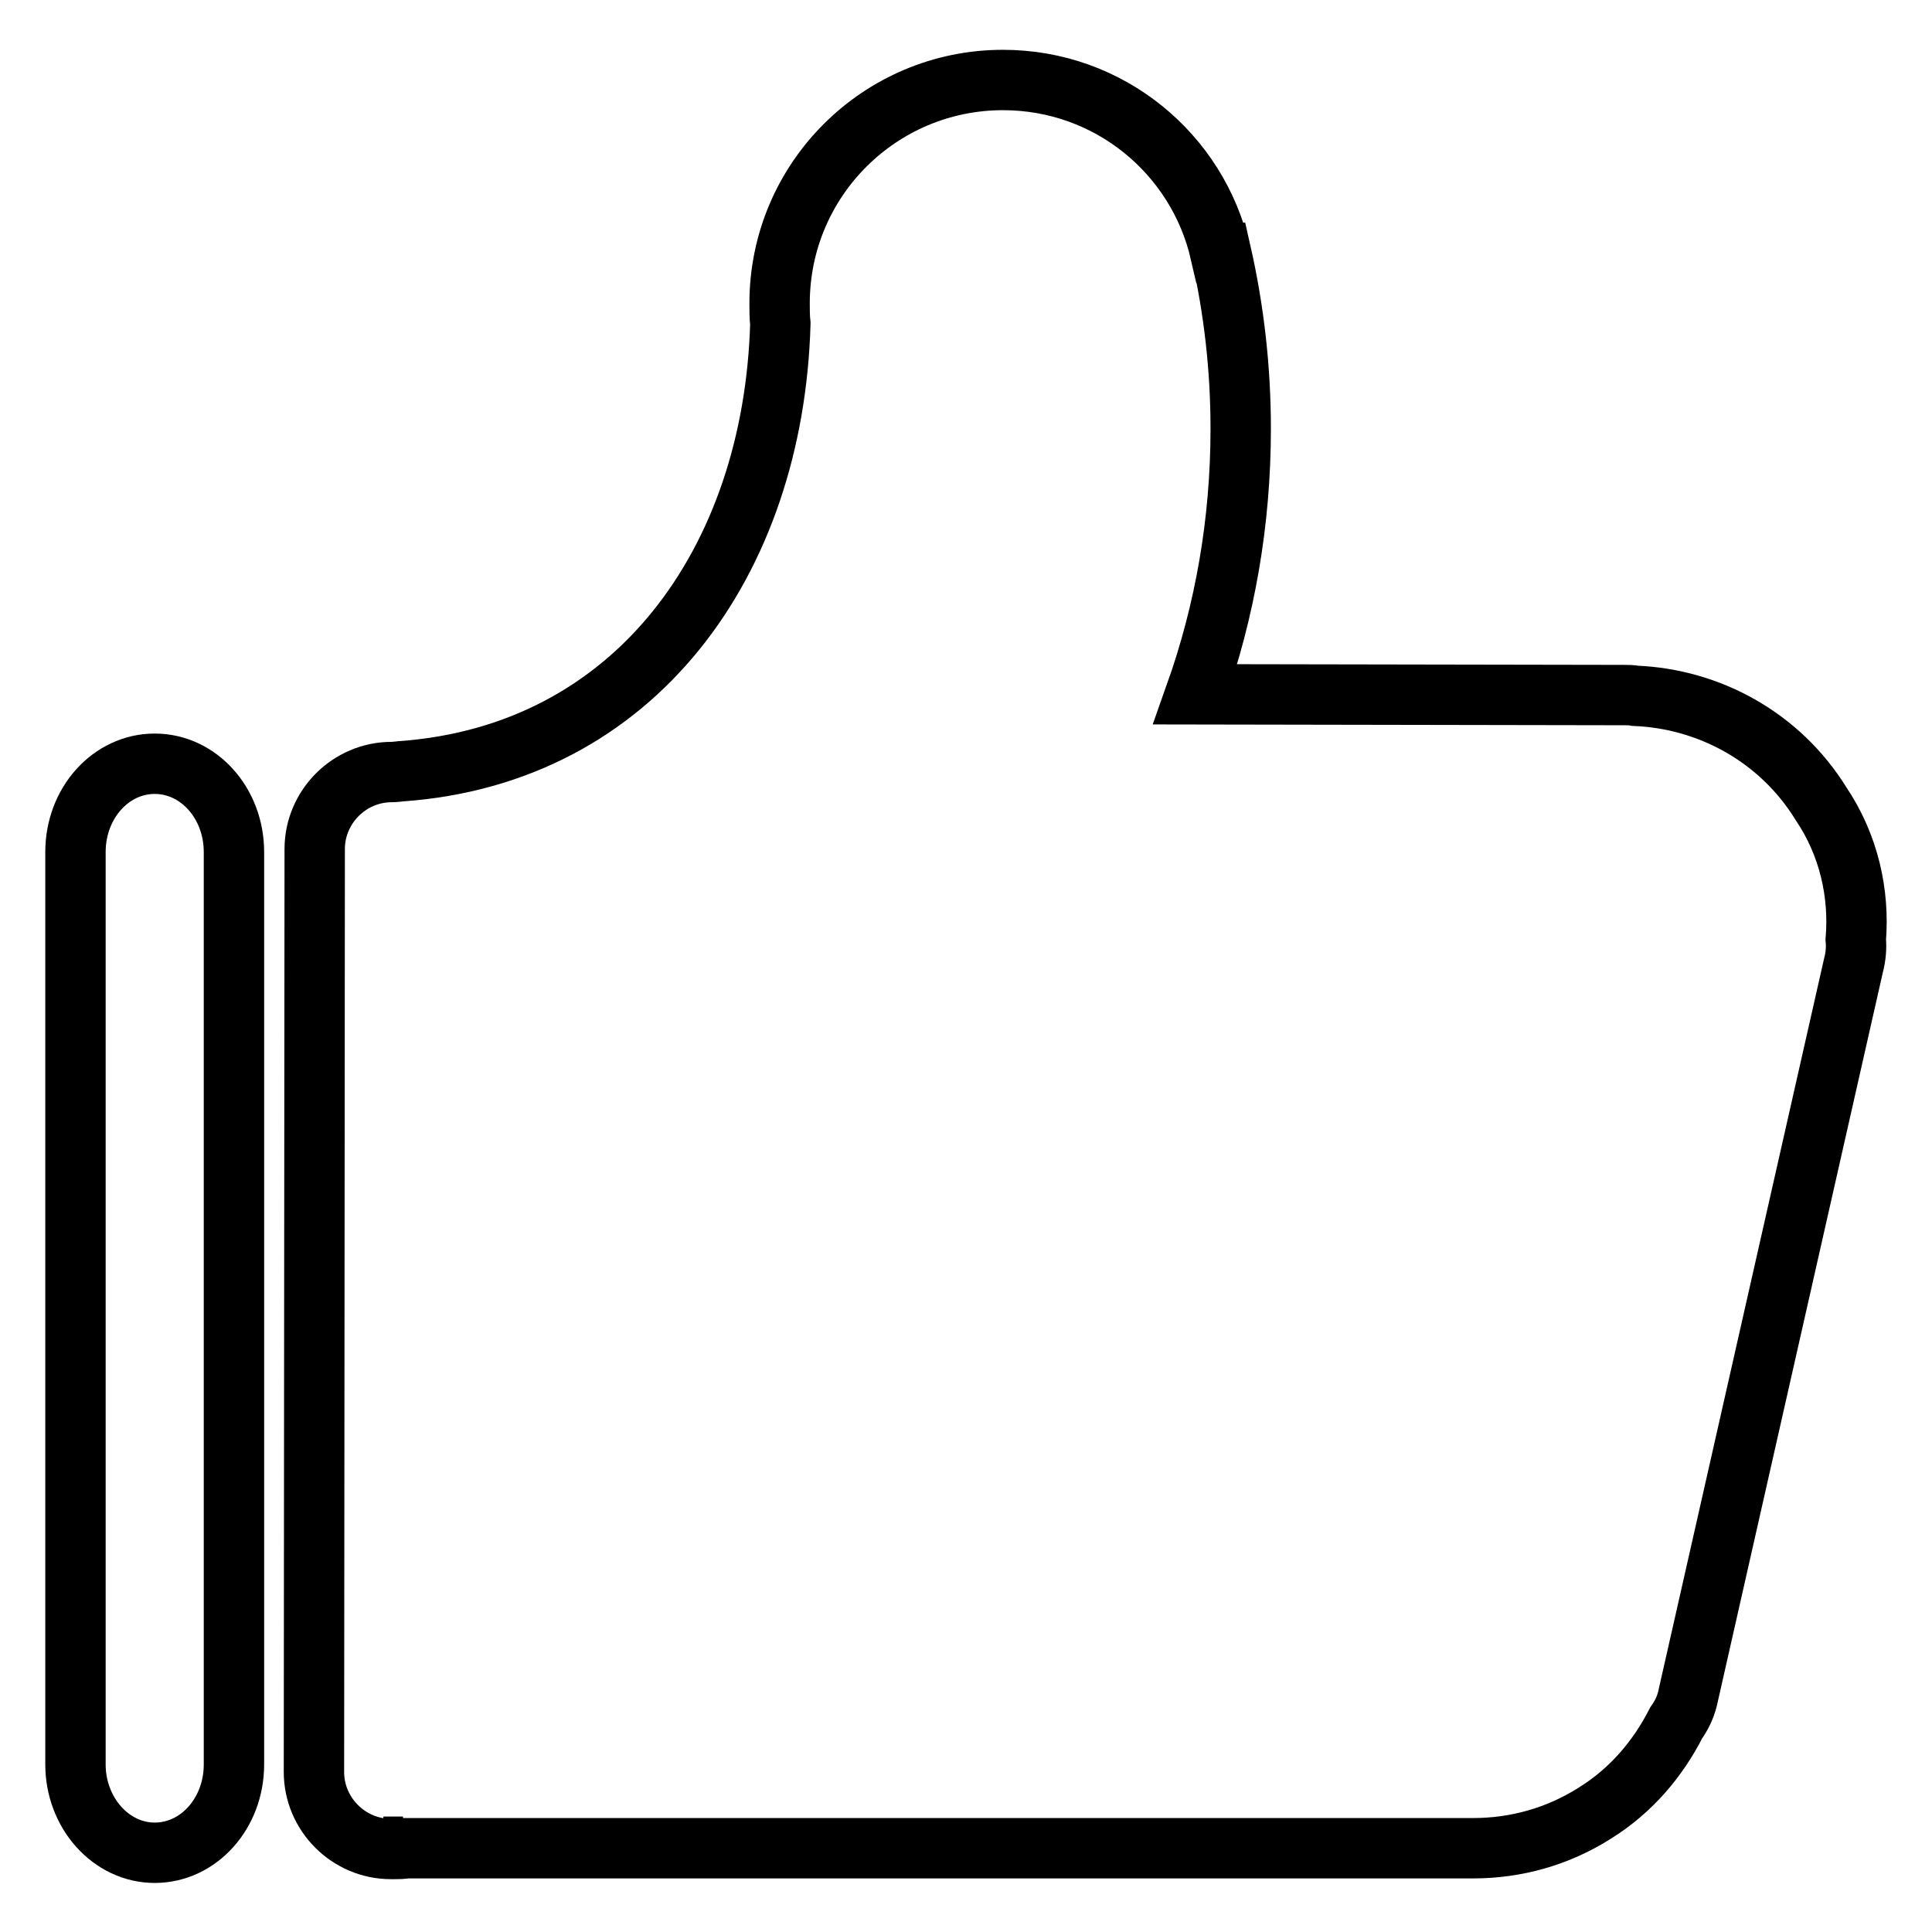 <?xml version="1.0" encoding="utf-8"?>
<!-- Svg Vector Icons : http://www.onlinewebfonts.com/icon -->
<!DOCTYPE svg PUBLIC "-//W3C//DTD SVG 1.1//EN" "http://www.w3.org/Graphics/SVG/1.1/DTD/svg11.dtd">
<svg version="1.1" xmlns="http://www.w3.org/2000/svg" xmlns:xlink="http://www.w3.org/1999/xlink" x="0px" y="0px" viewBox="0 0 256 256" enable-background="new 0 0 256 256" xml:space="preserve">
<g><g><path stroke-width="8" fill-opacity="0" stroke="#000000"  d="M50.8,244.7c0.4,0,0.8,0.1,1.3,0.1c0.4,0,0.9-0.1,1.3-0.1H50.8z"/><path stroke-width="8" fill-opacity="0" stroke="#000000"  d="M245.9,124.5c0.1,1.1,0,2.3-0.3,3.4l-22,97.2c-0.3,1.2-0.8,2.2-1.5,3.2c-2.4,4.7-5.9,8.9-10.7,11.9c-5,3.2-10.6,4.7-16.2,4.7v0l-141.4,0c-0.5,0.1-1,0.1-1.5,0.1c-0.1,0-0.2,0-0.3,0c0.4,0,0.9-0.1,1.3-0.1l-2.5,0c0.4,0,0.8,0.1,1.3,0.1c-0.1,0-0.2,0-0.3,0c-5.6,0-10.2-4.6-10.2-10.2l0.1-122.3c0-5.6,4.6-10.2,10.2-10.2c0.4,0,1.2-0.1,1.2-0.1c31.1-2.2,49.4-27.8,50.3-59.3c-0.1-0.9-0.1-1.8-0.1-2.7c0-16.4,13.3-29.6,29.6-29.6c14.1,0,25.8,9.8,28.8,22.9l0.1,0c1.7,7.5,2.6,15.3,2.6,23.3c0,12.4-2.1,24.2-6,35.2l56.8,0.1c0.5,0,1,0,1.5,0.1c9.7,0.4,19.1,5.4,24.6,14.3C245,112,246.4,118.4,245.9,124.5z"/><path stroke-width="8" fill-opacity="0" stroke="#000000"  d="M31,233.8c0,6.5-4.7,11.7-10.5,11.7l0,0c-5.8,0-10.5-5.3-10.5-11.7V112.9c0-6.5,4.7-11.7,10.5-11.7l0,0c5.8,0,10.5,5.2,10.5,11.7V233.8z"/></g></g>
</svg>